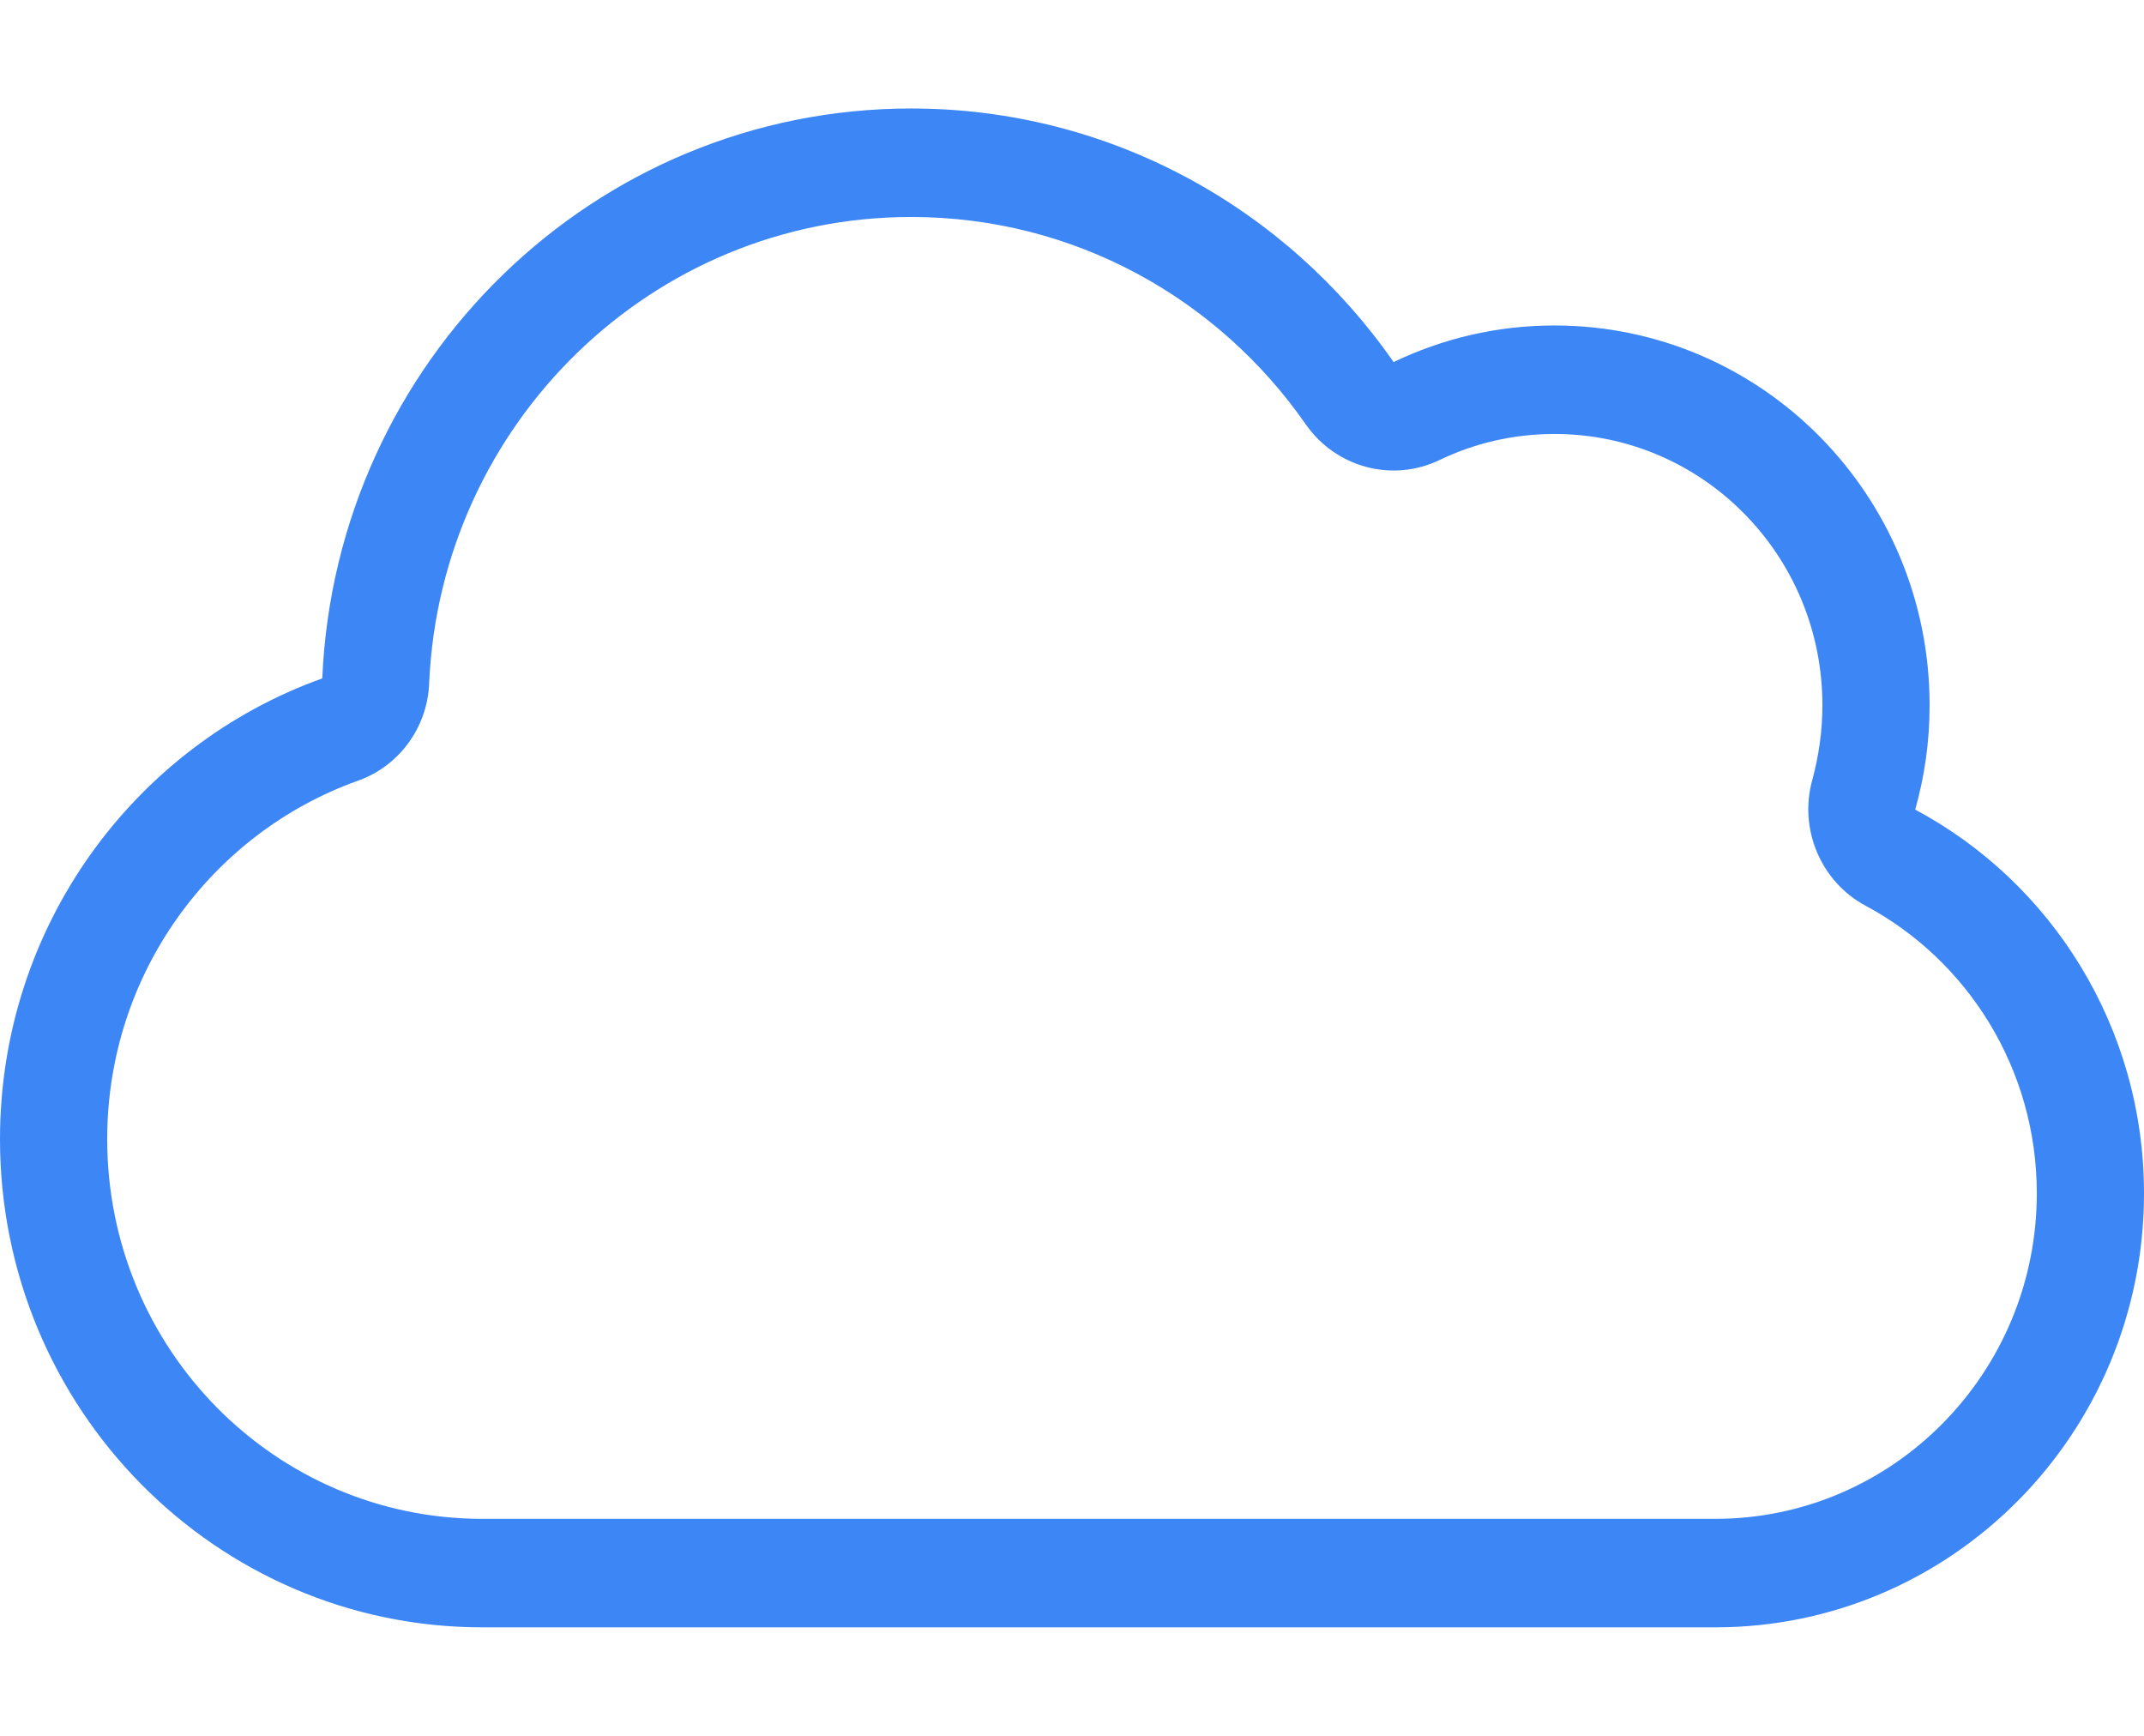 <svg width="42" height="34" viewBox="0 0 42 34" fill="none" xmlns="http://www.w3.org/2000/svg">
<path d="M28.199 9.011C28.875 8.686 29.636 8.5 30.45 8.5C33.351 8.5 35.7 10.877 35.7 13.812C35.7 14.324 35.628 14.809 35.503 15.273C35.234 16.236 35.667 17.266 36.54 17.737C38.542 18.806 39.9 20.931 39.9 23.375C39.9 26.895 37.078 29.75 33.6 29.75H9.45C5.388 29.75 2.1 26.423 2.1 22.312C2.1 19.072 4.147 16.316 7.009 15.293C7.816 15.008 8.374 14.251 8.407 13.381C8.63 8.301 12.771 4.25 17.85 4.25C21.046 4.25 23.868 5.85 25.581 8.314C26.171 9.157 27.274 9.456 28.199 9.011ZM27.3 7.092C25.207 4.084 21.755 2.125 17.85 2.125C11.642 2.125 6.582 7.079 6.313 13.288C2.638 14.603 0 18.142 0 22.312C0 27.592 4.233 31.875 9.45 31.875H33.6C38.24 31.875 42 28.07 42 23.375C42 20.114 40.182 17.279 37.518 15.858C37.702 15.207 37.8 14.523 37.8 13.812C37.8 9.702 34.512 6.375 30.45 6.375C29.321 6.375 28.252 6.634 27.3 7.092Z" fill="#3D86F6"/>
</svg>
